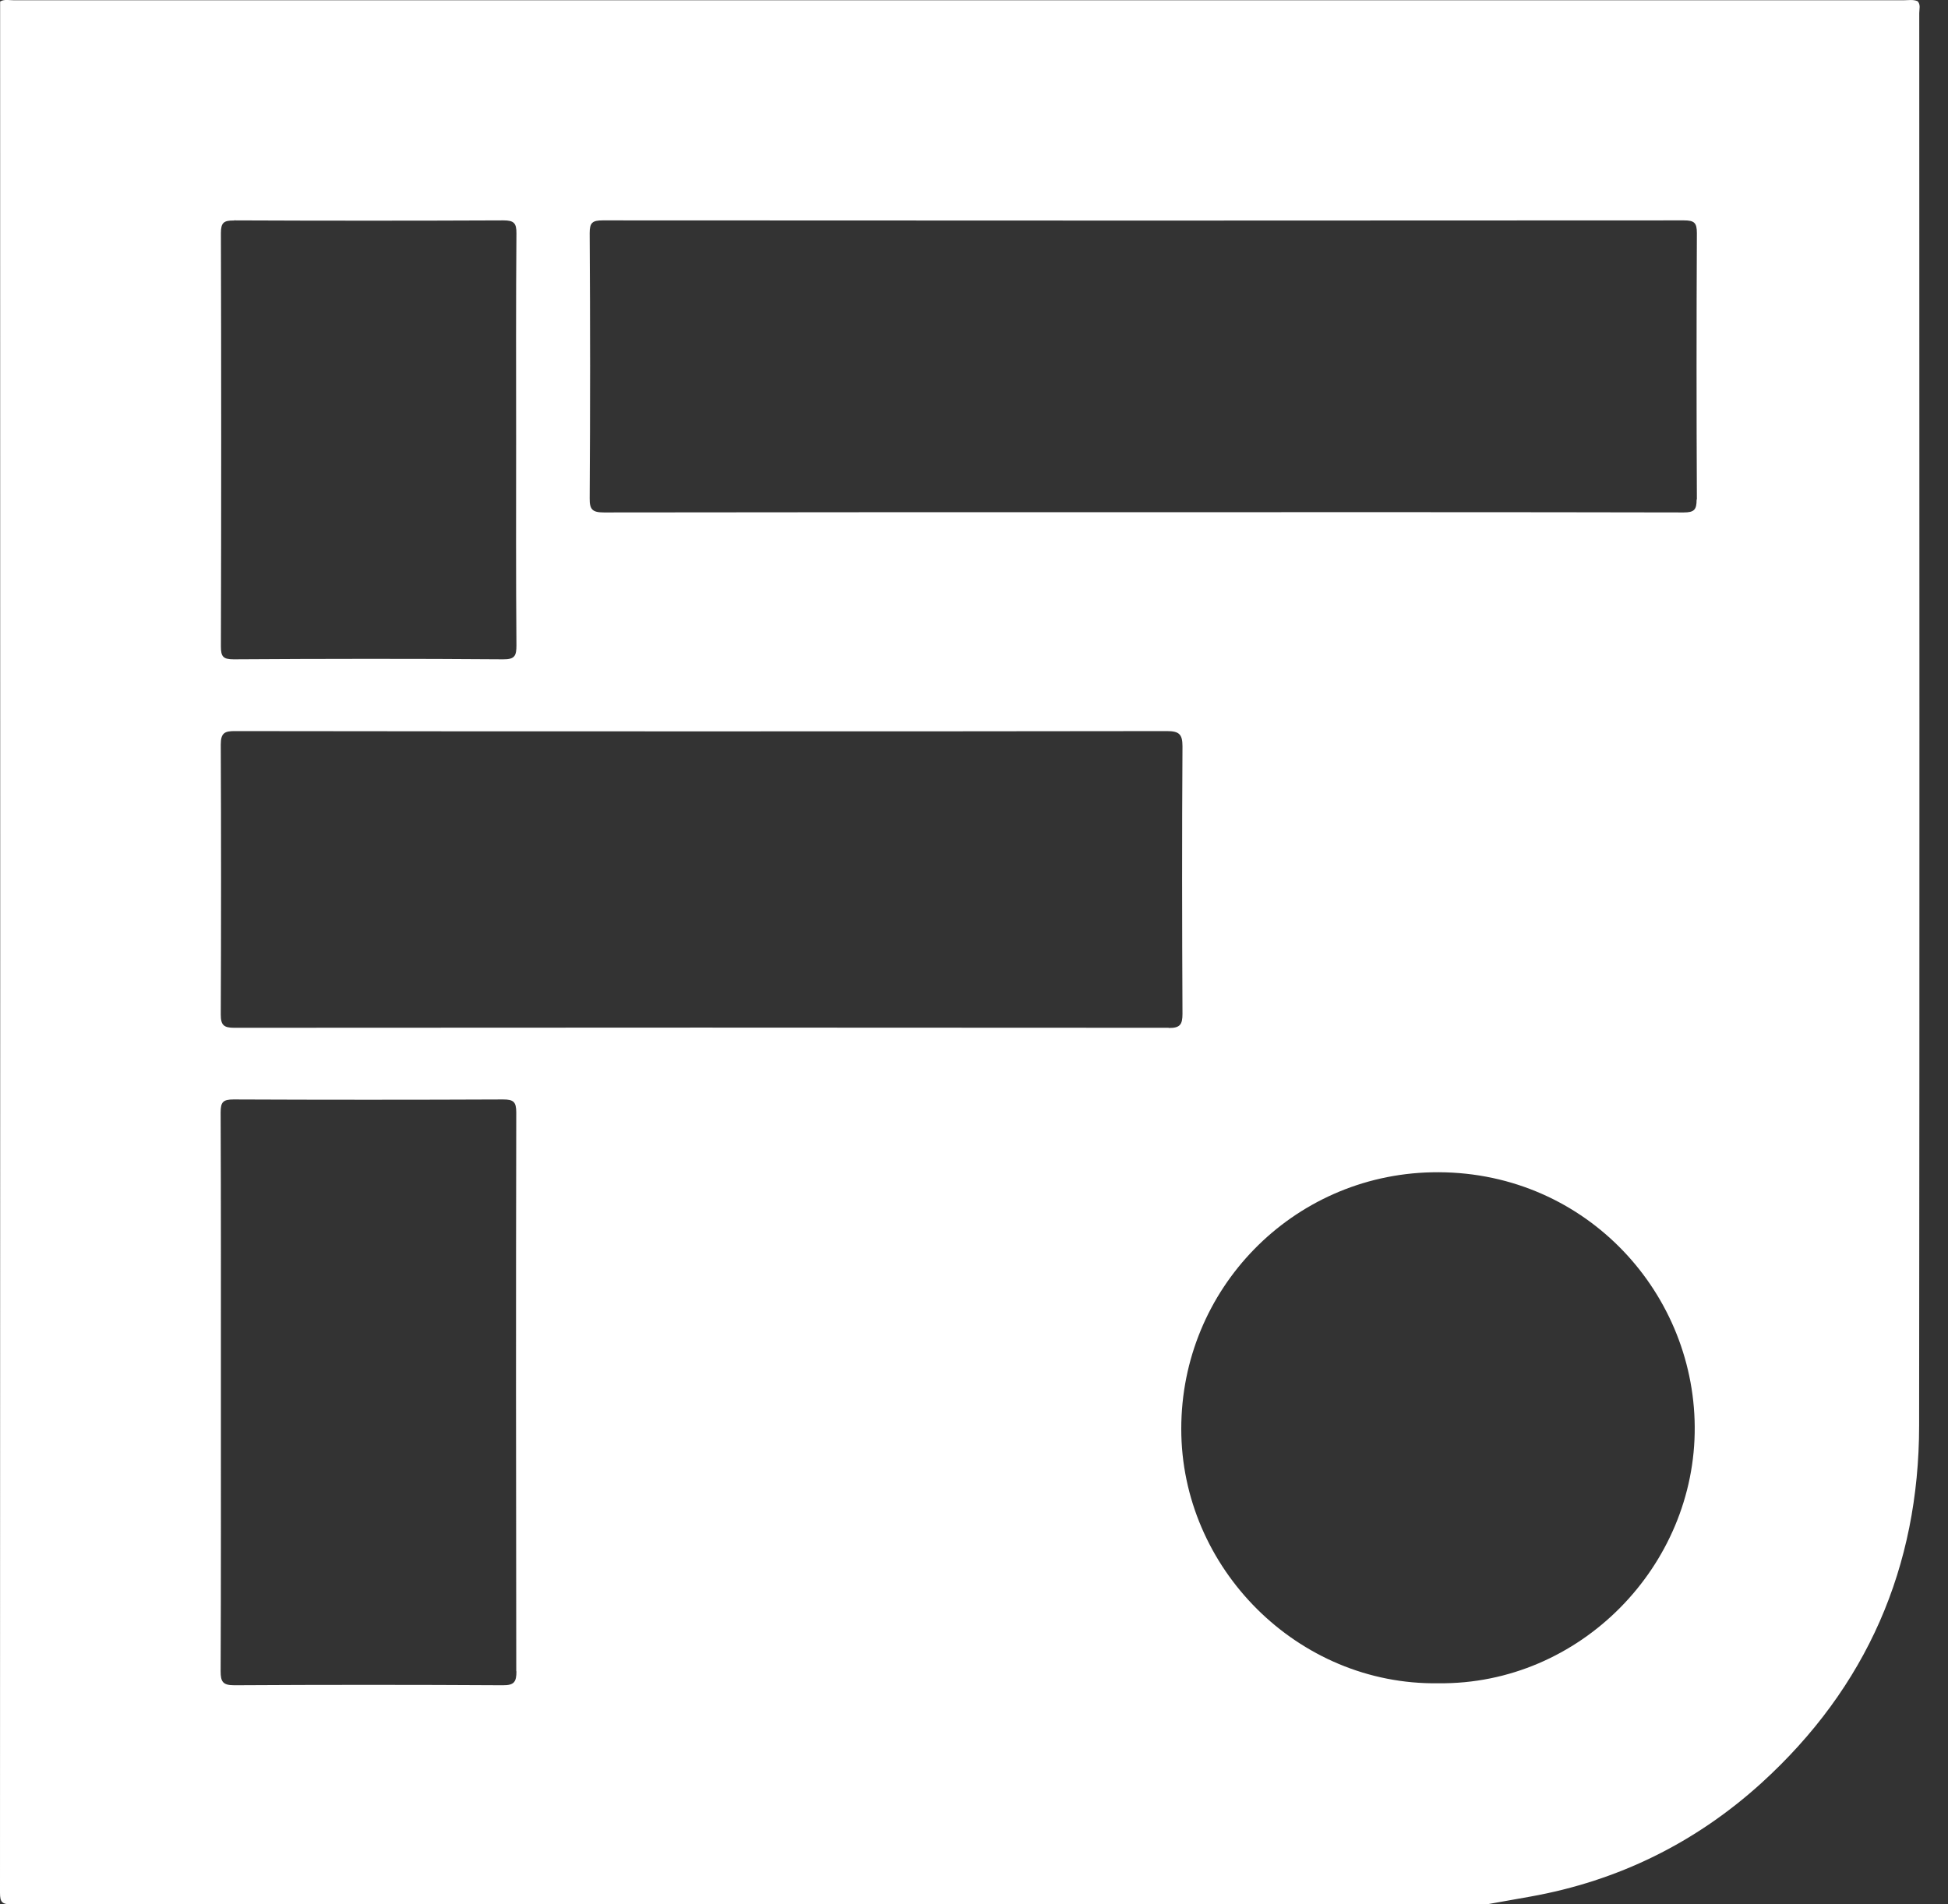 <svg xmlns="http://www.w3.org/2000/svg" width="45" height="44" viewBox="0 0 45 44" fill="none"><rect x="0" y="0" width="45" height="44" fill="#333333" stroke="none"/><g id="Camada 1"><g id="Group"><path id="Vector" d="M44.295 0.027C44.193 -0.016 44.085 0.006 43.979 0.006C29.424 0.006 14.872 0.006 0.316 0.006C0.211 0.006 0.102 -0.022 0.003 0.034C0.006 14.6 0.006 29.169 0 43.735C0 43.951 0.05 44 0.267 44C11.638 43.994 23.006 43.994 34.378 43.994C34.703 43.935 35.026 43.88 35.351 43.821C37.385 43.458 39.171 42.575 40.69 41.197C43.123 38.984 44.33 36.206 44.333 32.941C44.345 22.061 44.339 11.181 44.336 0.301C44.336 0.209 44.373 0.111 44.298 0.027H44.295ZM5.404 5.092C7.478 5.101 9.555 5.101 11.629 5.092C11.871 5.092 11.933 5.154 11.93 5.394C11.917 6.984 11.923 8.575 11.923 10.166C11.923 11.757 11.917 13.329 11.93 14.911C11.93 15.148 11.895 15.237 11.623 15.234C9.549 15.218 7.471 15.221 5.397 15.234C5.149 15.234 5.103 15.166 5.103 14.932C5.112 11.751 5.112 8.569 5.103 5.387C5.103 5.144 5.168 5.092 5.407 5.095L5.404 5.092ZM11.93 38.615C11.93 38.858 11.88 38.941 11.613 38.938C9.545 38.926 7.481 38.926 5.413 38.938C5.149 38.938 5.097 38.858 5.097 38.615C5.106 36.468 5.103 34.32 5.103 32.172C5.103 30.024 5.106 27.858 5.097 25.701C5.097 25.464 5.152 25.403 5.394 25.403C7.471 25.412 9.545 25.412 11.623 25.403C11.861 25.403 11.926 25.458 11.926 25.701C11.917 30.006 11.92 34.311 11.926 38.615H11.93ZM26.993 23.747C19.798 23.741 12.605 23.741 5.41 23.747C5.171 23.747 5.1 23.686 5.1 23.443C5.109 21.363 5.109 19.283 5.1 17.203C5.1 16.935 5.19 16.889 5.432 16.892C9.034 16.898 12.636 16.898 16.239 16.898C19.841 16.898 23.385 16.898 26.959 16.892C27.235 16.892 27.316 16.963 27.316 17.24C27.303 19.301 27.306 21.363 27.316 23.424C27.316 23.668 27.263 23.754 27 23.751L26.993 23.747ZM33.228 38.892C29.976 38.941 27.285 36.227 27.288 33.012C27.288 29.784 29.852 27.154 33.076 27.086C36.532 27.012 39.127 29.781 39.149 32.963C39.174 36.175 36.505 38.929 33.228 38.892ZM39.193 11.541C39.193 11.778 39.137 11.84 38.895 11.84C34.731 11.831 30.571 11.834 26.407 11.834C22.244 11.834 18.102 11.834 13.951 11.84C13.687 11.84 13.619 11.775 13.622 11.514C13.635 9.471 13.635 7.431 13.622 5.387C13.622 5.147 13.681 5.092 13.923 5.092C22.247 5.098 30.571 5.098 38.898 5.092C39.14 5.092 39.199 5.147 39.199 5.387C39.189 7.44 39.189 9.492 39.199 11.541H39.193Z" fill="white"></path></g></g></svg>